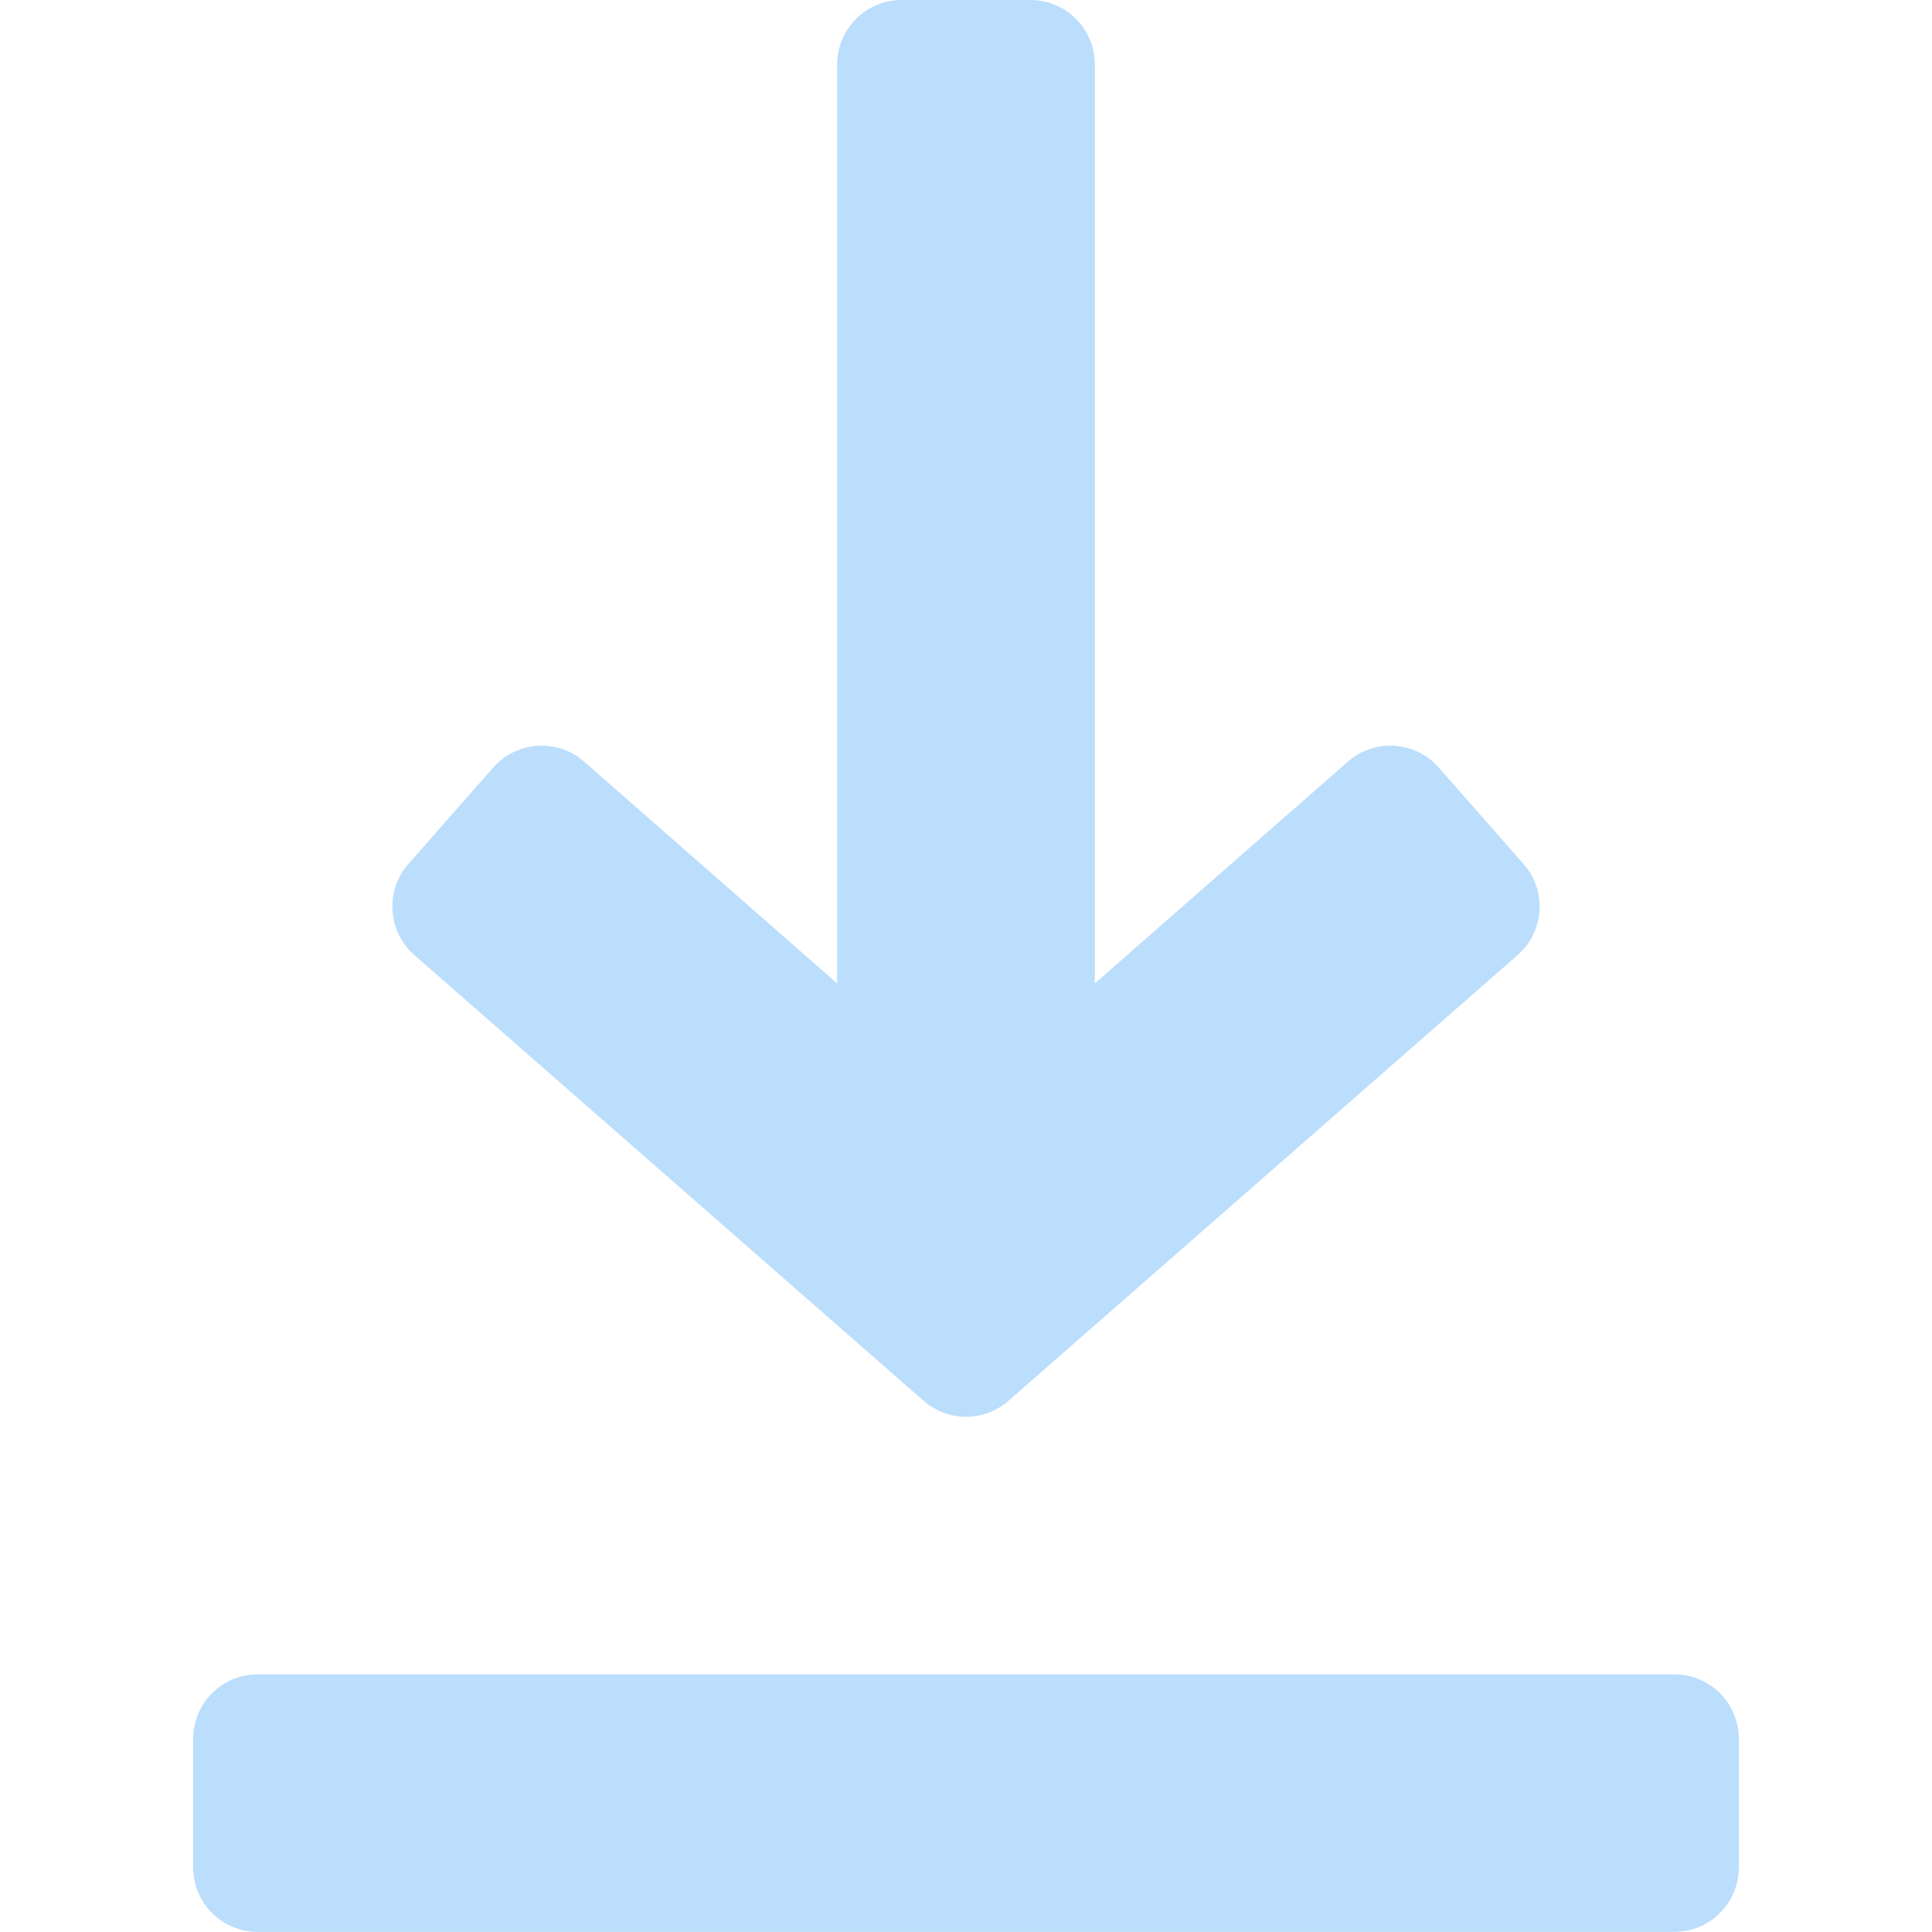 <svg width="16" height="16" viewBox="0 0 16 16" fill="none" xmlns="http://www.w3.org/2000/svg">
<path d="M12.618 7.156L11.915 6.356C11.72 6.135 11.384 6.114 11.163 6.307L9.067 8.144V0.533C9.067 0.239 8.828 0 8.533 0H7.467C7.172 0 6.933 0.239 6.933 0.533V8.144L4.837 6.307C4.617 6.114 4.281 6.135 4.085 6.356L3.382 7.155C3.187 7.377 3.21 7.715 3.431 7.909L7.649 11.601C7.851 11.777 8.15 11.777 8.352 11.601L12.569 7.909C12.79 7.715 12.813 7.377 12.618 7.156Z" fill="#BCDEFD"/>
<path d="M13.867 13.866H2.133C1.839 13.866 1.6 14.105 1.6 14.399V15.466C1.6 15.761 1.839 15.999 2.133 15.999H13.867C14.161 15.999 14.4 15.761 14.4 15.466V14.399C14.4 14.105 14.161 13.866 13.867 13.866Z" fill="#BCDEFD"/>
</svg>
